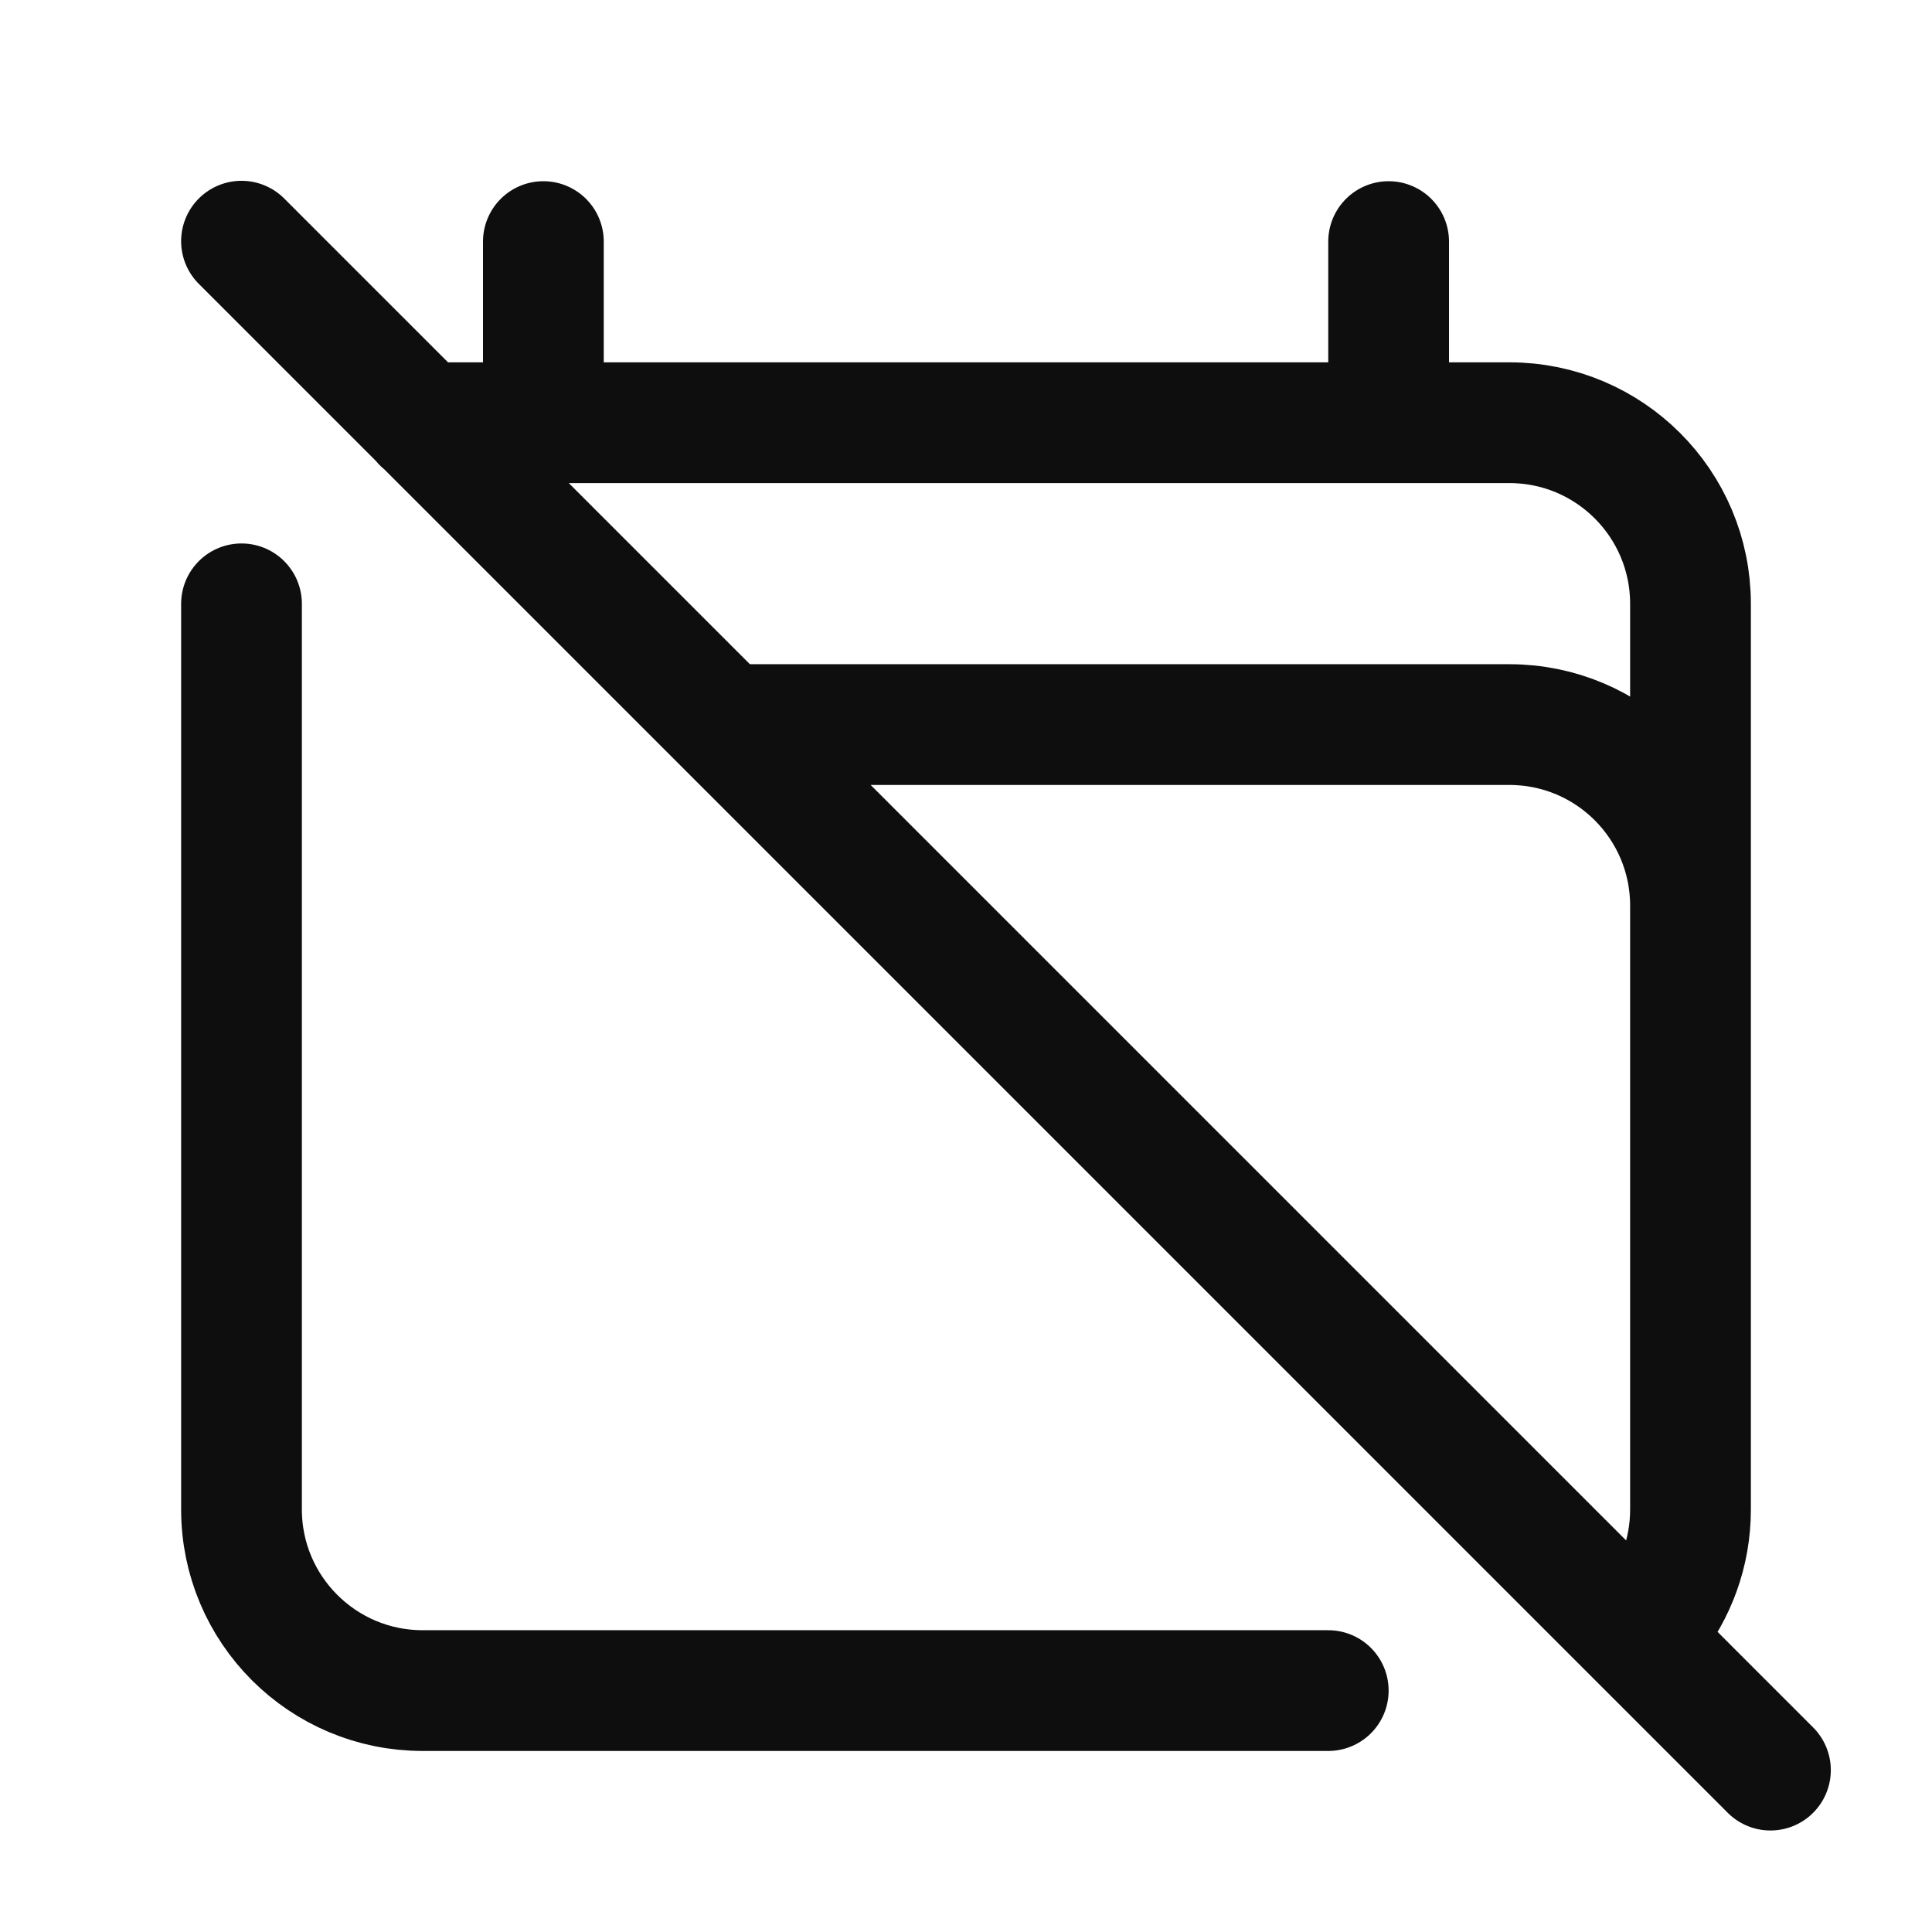 <svg width="24" height="24" viewBox="0 0 24 24" fill="none" xmlns="http://www.w3.org/2000/svg">
<path d="M6.75 3.001V5.251M17.25 3.001V5.251M3 18.751V7.501M3 18.751C3 19.994 4.008 21.001 5.25 21.001H16.5M3 18.751V11.251M21 18.751V7.501C21 6.258 19.993 5.251 18.75 5.251H5.25M21 18.751V11.251C21 10.008 19.993 9.001 18.75 9.001H9.005M21 18.751C21 19.287 20.813 19.779 20.5 20.165M3 2.996L19.5 19.496L21.993 21.989" stroke="#0E0E0E" stroke-width="1.5" stroke-linecap="round" stroke-linejoin="round"/>
</svg>
